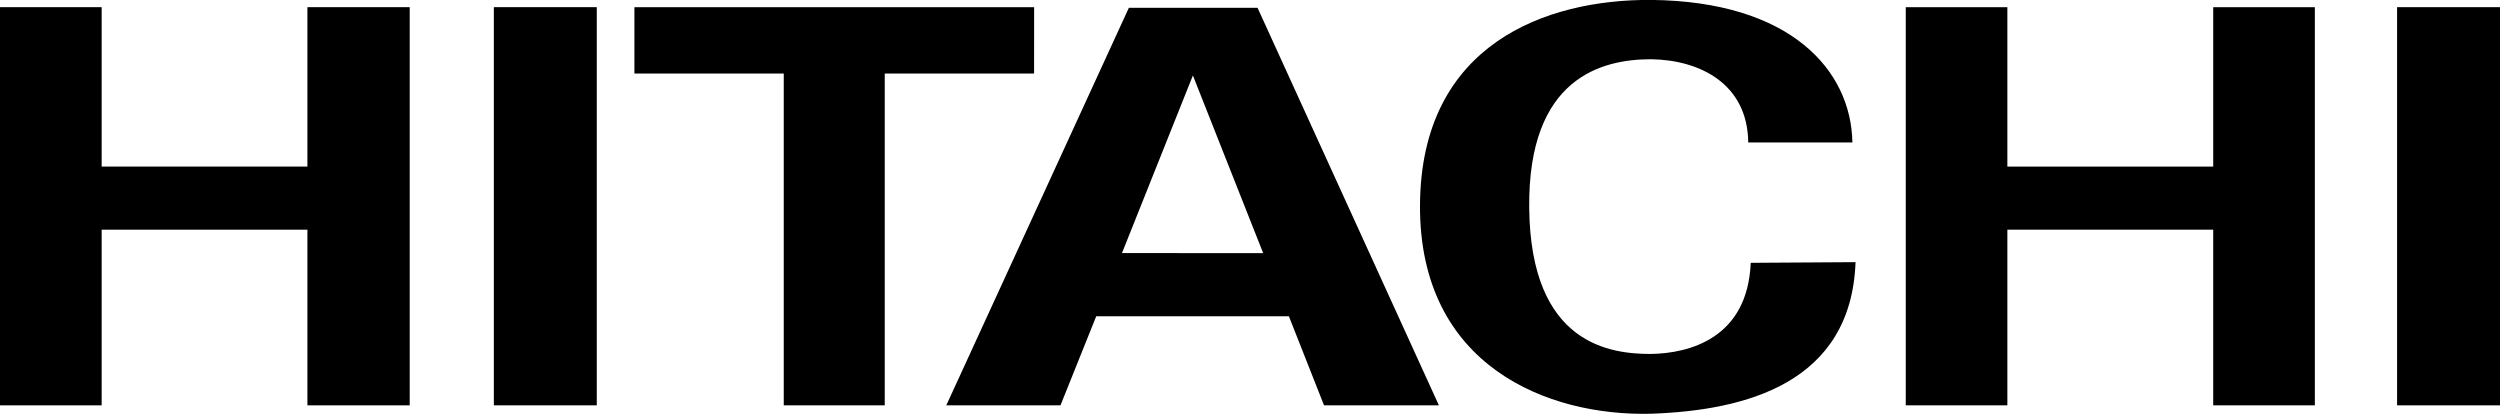 <svg xmlns="http://www.w3.org/2000/svg" width="168.337" height="27.871" viewBox="0 0 168.337 27.871"><g transform="translate(-0.001 0.001)"><path d="M805.784,179.244h6.93V152.433h-6.93Z" transform="translate(-644.376 -151.951)"/><path d="M726.234,152.433H699.319V156.9h10.056v22.345h6.8V156.9h10.056Z" transform="translate(-656.6 -151.951)"/><path d="M699.318,152.433h0Z" transform="translate(-656.6 -151.952)"/><rect width="6.931" height="26.811" transform="translate(33.254 0.481)"/><path d="M762.322,175.833c-2.664,0-8.116-.567-8.2-9.855-.084-8.762,4.9-9.989,8.2-9.989,3.252.042,6.506,1.621,6.548,5.606h7.014c-.086-4.864-4.141-9.507-13.564-9.6-7.013-.043-15.507,2.936-15.552,13.844-.041,10.822,8.622,14.195,15.552,14.02,6.38-.22,13.478-2.059,13.776-10.207l-7.058.045C768.827,174.785,764.9,175.79,762.322,175.833Z" transform="translate(-651.152 -152.001)"/><path d="M730.45,152.472l-12.294,26.769h7.689l2.408-6h12.971l2.368,6h7.734l-12.211-26.769Zm-.465,16.517h0l4.776-11.961,4.732,11.962Z" transform="translate(-654.437 -151.948)"/><path d="M796.811,163.167h-13.86V152.434h-6.842v26.811h6.842V167.417h13.86v11.828h6.844V152.434h-6.844Z" transform="translate(-647.784 -151.952)"/><path d="M681.7,163.167H667.845V152.434H661v26.811h6.845V167.417H681.7v11.828h6.887V152.434H681.7Z" transform="translate(-660.999 -151.952)"/></g></svg>